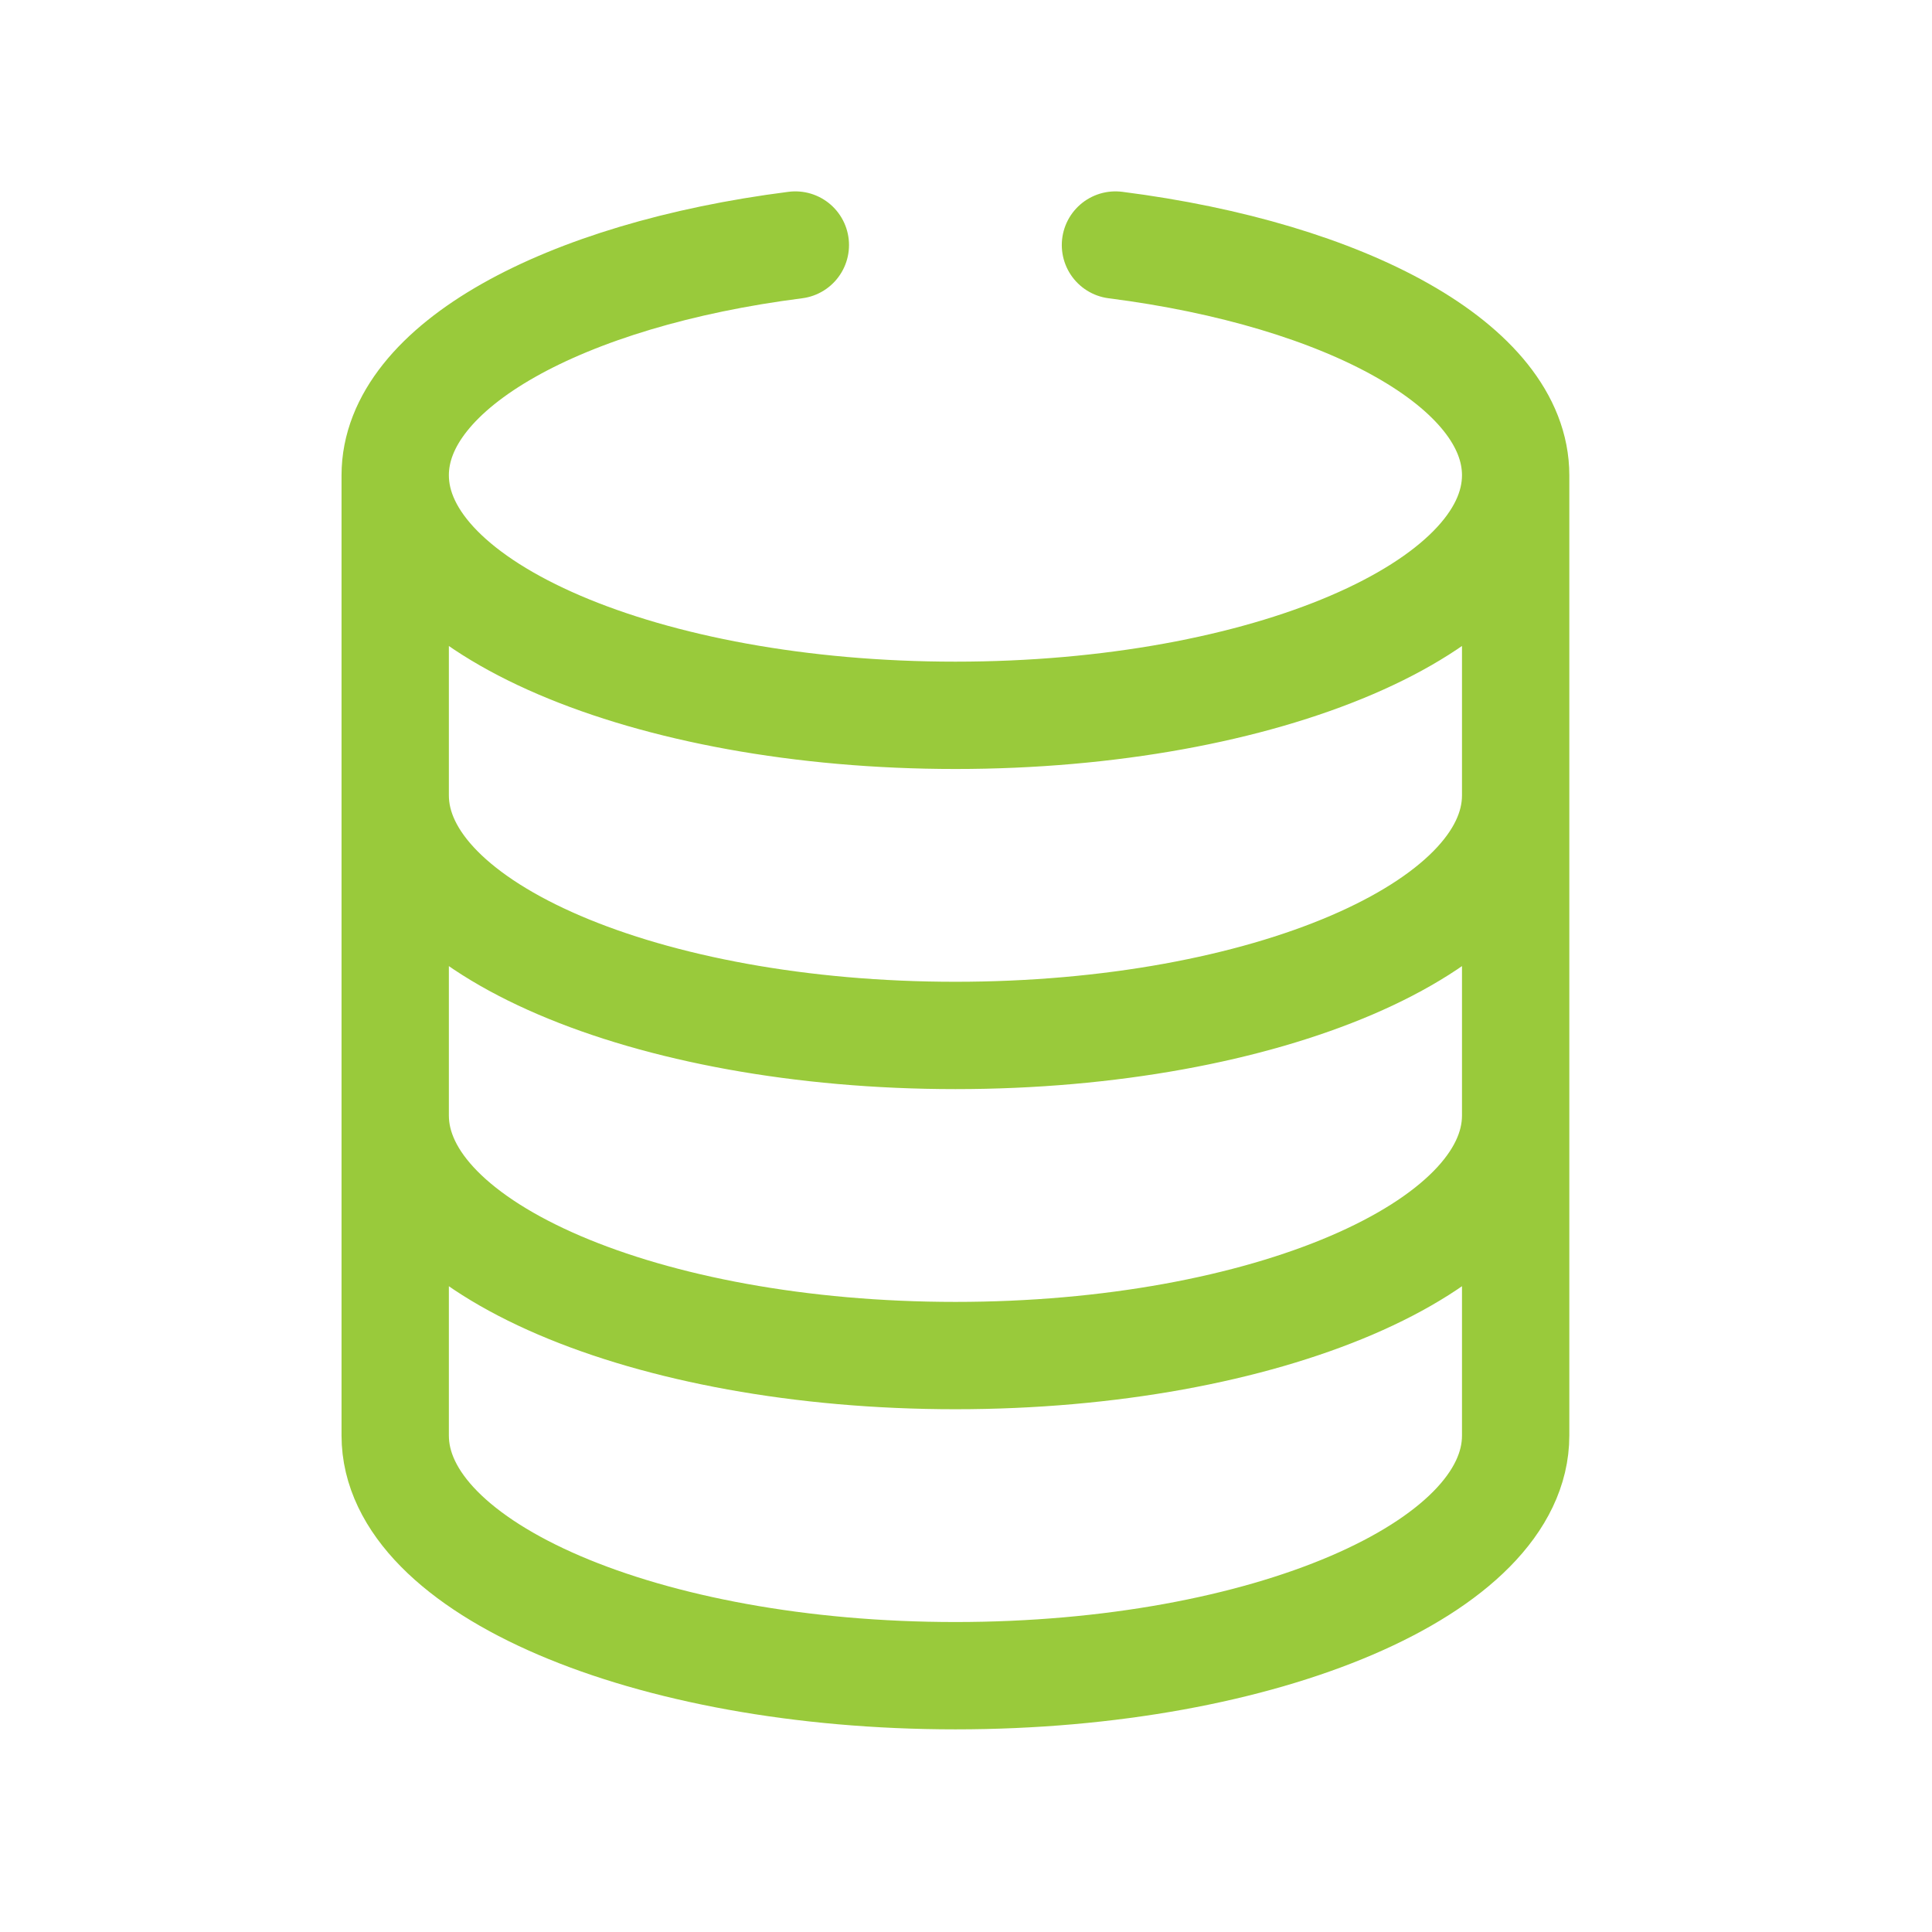 <svg width="36" height="36" viewBox="0 0 36 36" fill="none" xmlns="http://www.w3.org/2000/svg">
<path d="M28.242 8.855C28.242 11.326 23.568 13.329 17.803 13.329C12.038 13.329 7.364 11.326 7.364 8.855M28.242 8.855L28.242 26.75C28.242 29.221 23.568 31.224 17.803 31.224C12.038 31.224 7.364 29.221 7.364 26.75L7.364 8.855M28.242 8.855C28.242 6.828 25.097 5.116 20.785 4.566M7.364 8.855C7.364 6.828 10.509 5.116 14.82 4.566M28.242 14.82C28.242 17.291 23.568 19.294 17.803 19.294C12.038 19.294 7.364 17.291 7.364 14.82M28.242 20.785C28.242 23.256 23.568 25.259 17.803 25.259C12.038 25.259 7.364 23.256 7.364 20.785" stroke="#99CA3B" stroke-width="2" stroke-linecap="round" stroke-linejoin="round"/>
</svg>
